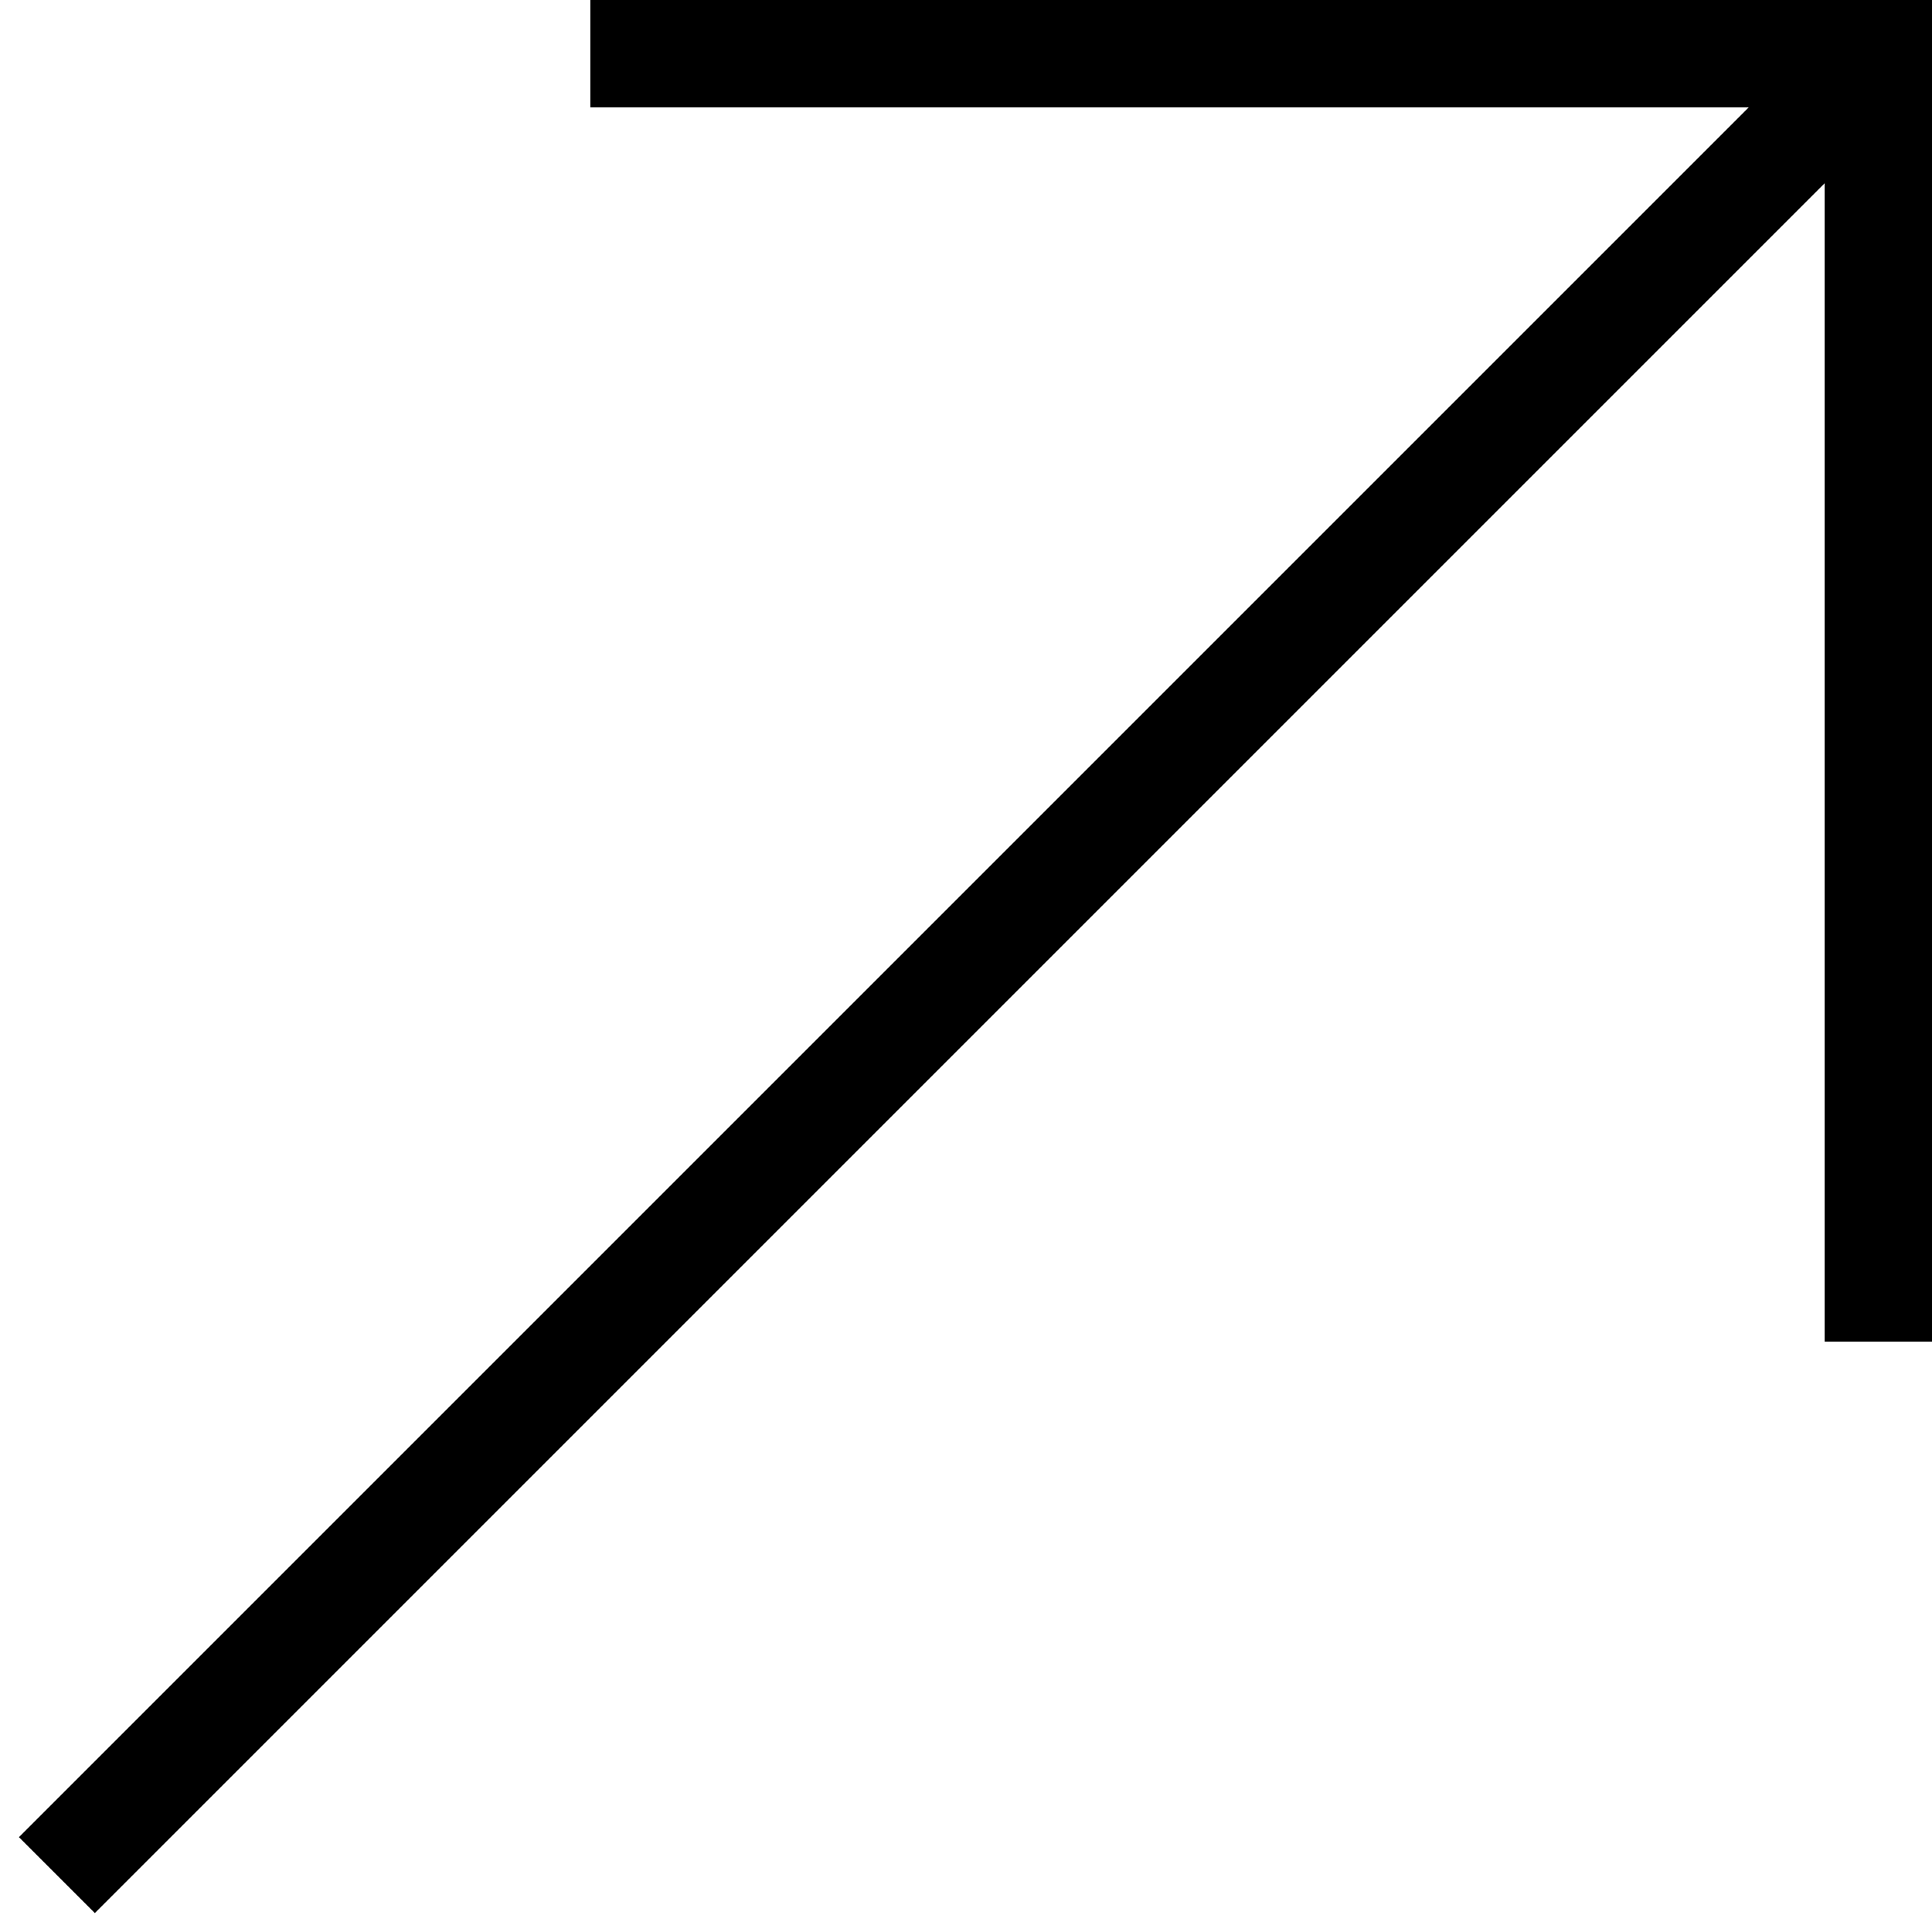 <svg xmlns="http://www.w3.org/2000/svg" viewBox="0 0 18 18"><defs><style>.cls-1{fill:none;stroke:#000;stroke-miterlimit:10;}</style></defs><title>Artboard 61</title><g id="teachers_2" data-name="teachers 2"><line class="cls-1" x1="17.5" y1="0.5" x2="0.53" y2="17.47"/><polyline class="cls-1" points="5.5 0.5 17.5 0.5 17.5 12.5"/></g></svg>